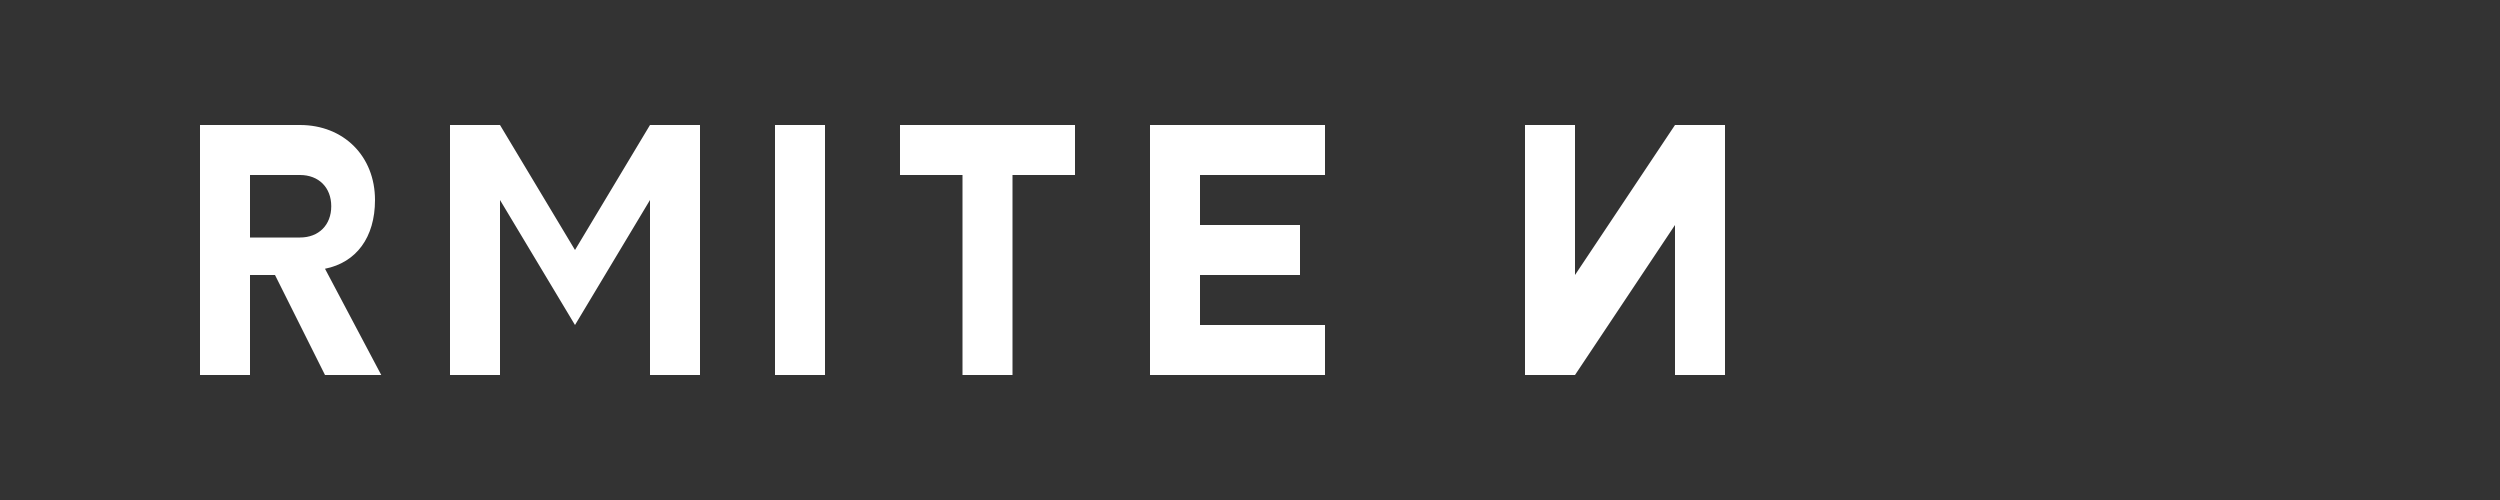 <svg xmlns="http://www.w3.org/2000/svg" viewBox="0 0 200 40">
  <rect x="0" y="0" width="200" height="40" fill="#333333" stroke="none"/>
  <path d="M20 10h-4v20h4v-8h2l4 8h4.5l-4.5-8.5c2.5-.5 4-2.5 4-5.5 0-3.5-2.5-6-6-6h-4zm4 4c1.5 0 2.5 1 2.5 2.5s-1 2.5-2.5 2.5h-4v-5h4zm22 6l-6-10h-4v20h4v-14l6 10 6-10v14h4v-20h-4l-6 10zm20-10h-4v20h4v-20zm20 0h-14v4h5v16h4v-16h5v-4zm20 0h-14v20h14v-4h-10v-4h8v-4h-8v-4h10v-4zm20 0h-4v20h4l8-12v12h4v-20h-4l-8 12v-12z" fill="white"/>
</svg>